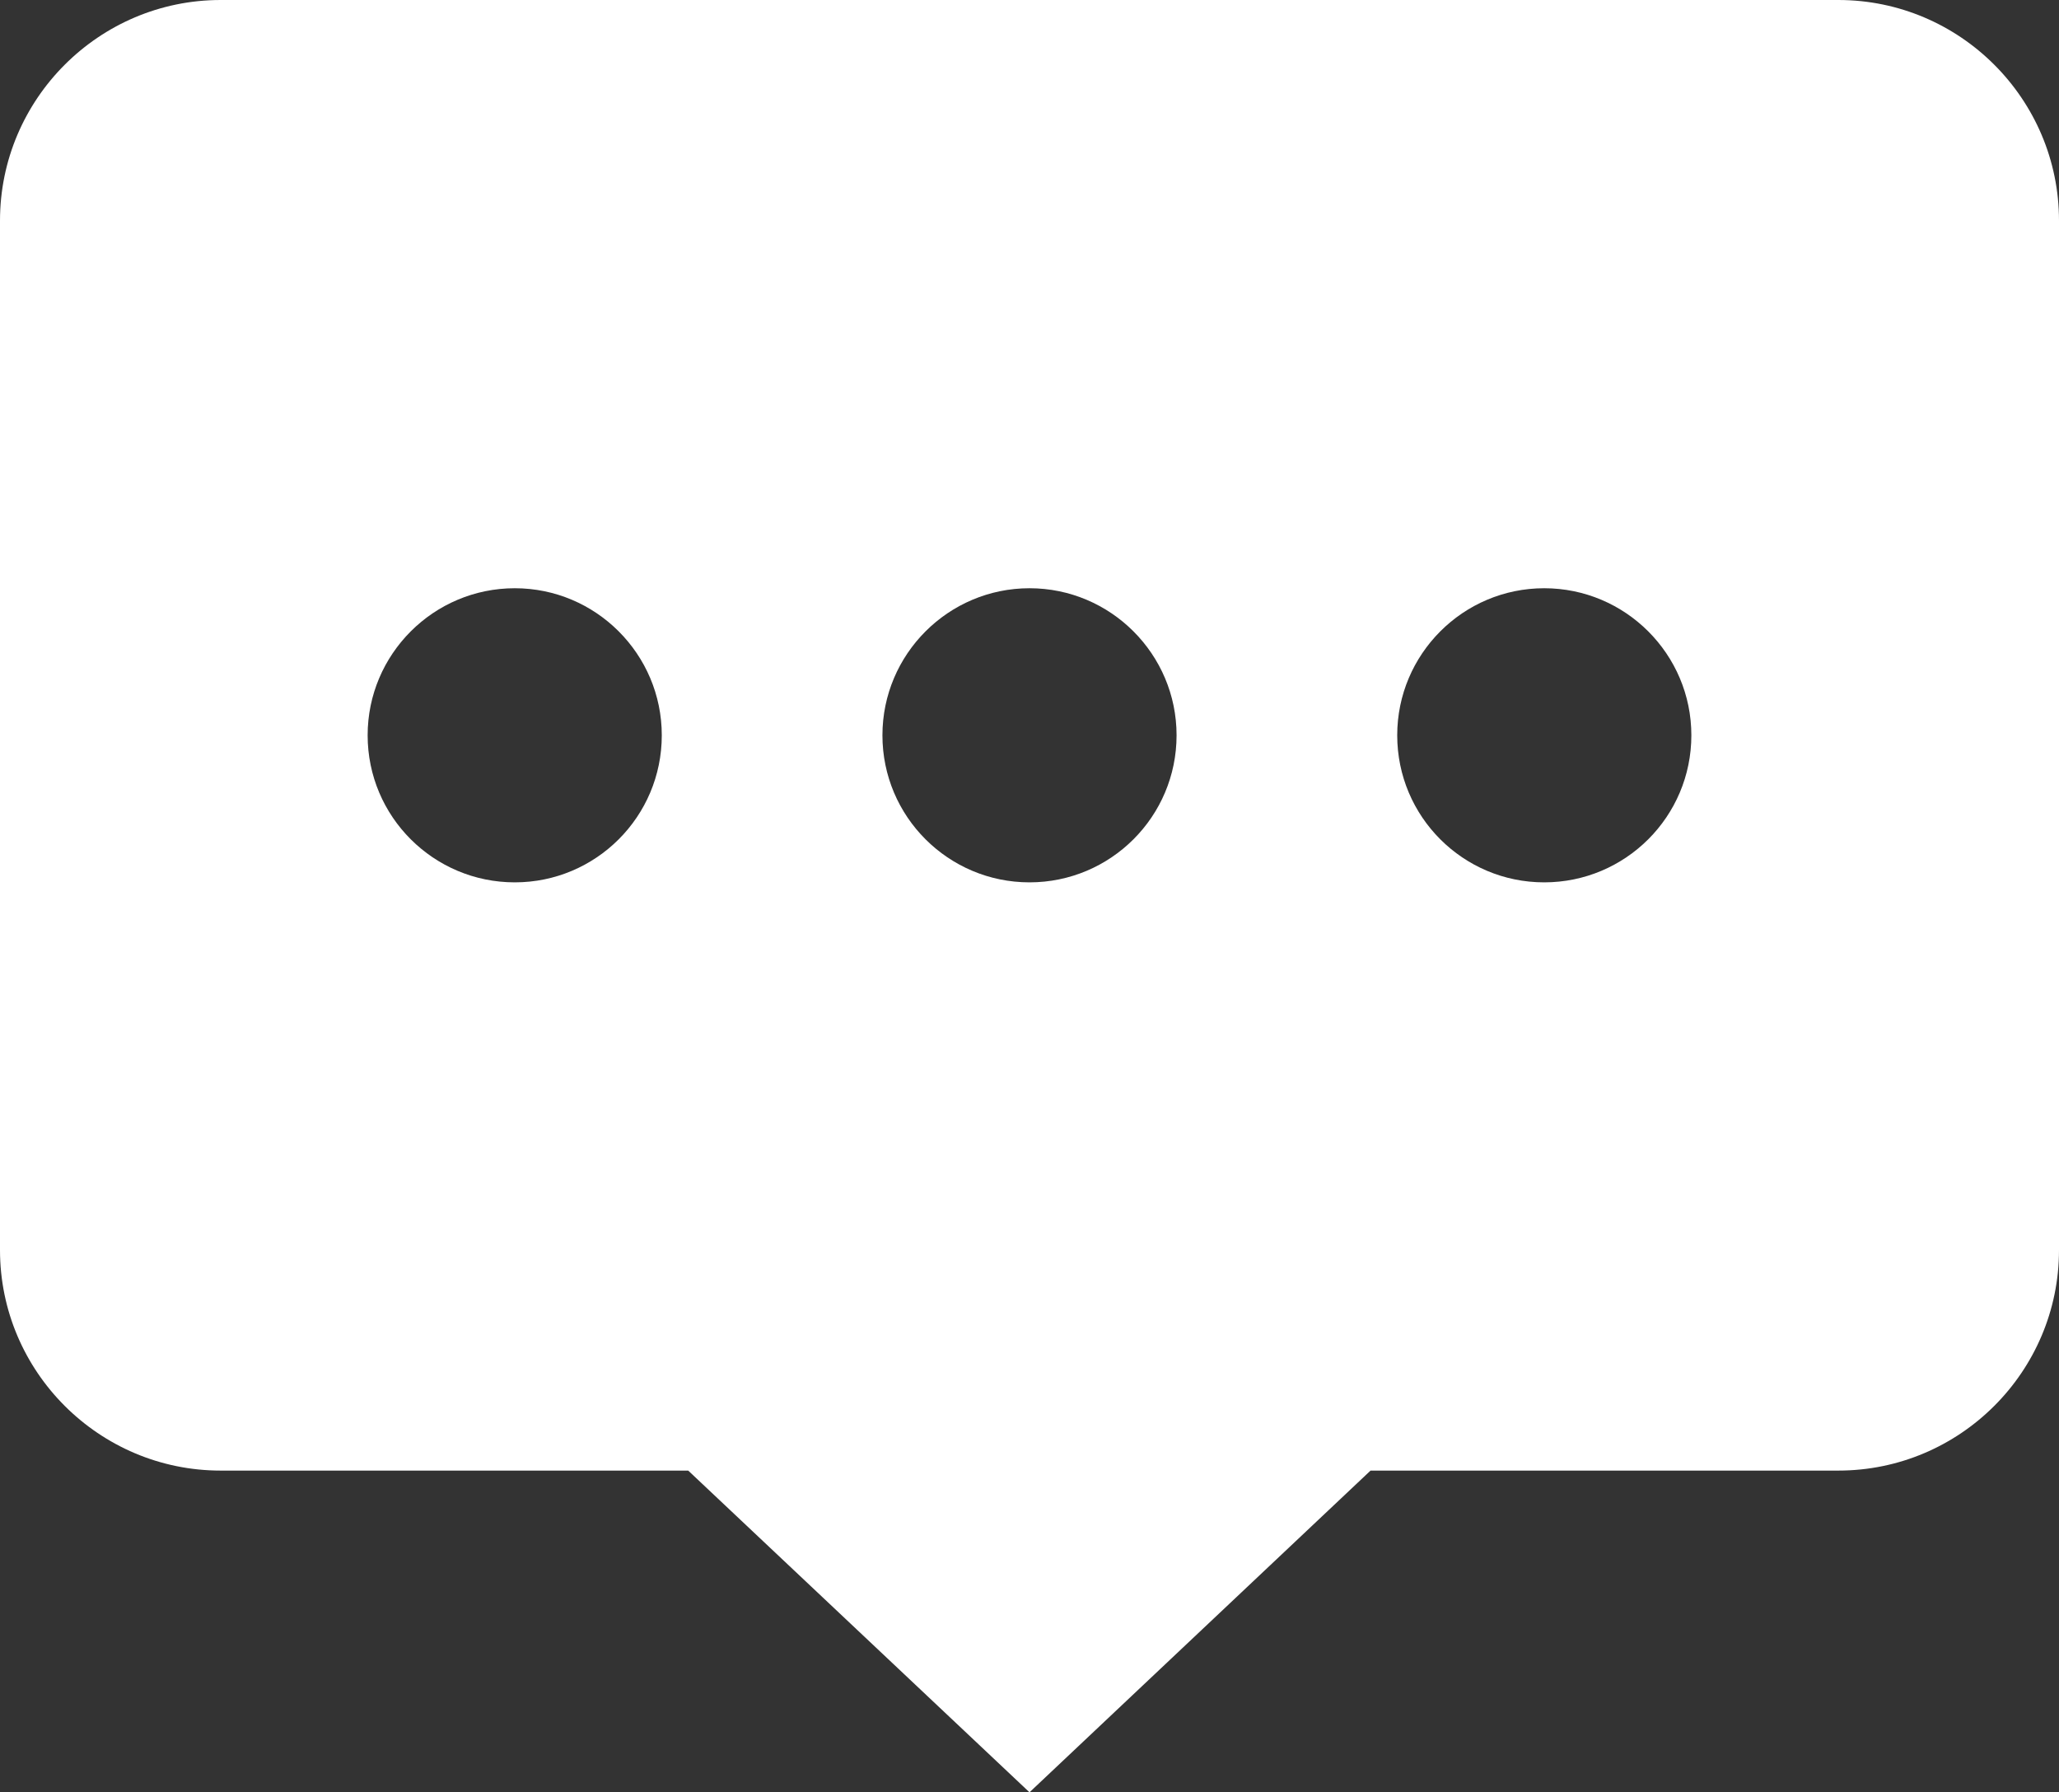 <svg width="26.25px" height="22.852px" viewBox="0 0 26.25 22.852" version="1.1" xmlns="http://www.w3.org/2000/svg" xmlns:xlink="http://www.w3.org/1999/xlink"><rect x="0" y="0" width="26.25" height="22.852" fill="#333333" stroke="none"/> <g id="页面-1" stroke="none" stroke-width="1" fill="none" fill-rule="evenodd"> <g id="画板" transform="translate(-1385.875, -321.574)" fill="#FFFFFF" fill-rule="nonzero"> <g id="basic/侧边" transform="translate(1367, 299)"> <g id="编组-2" transform="translate(6, 19)"> <g id="留言板,信息_jurassic" transform="translate(11, 0)"> <path d="M25.312,3.574 L4.688,3.574 C3.138,3.574 1.875,4.837 1.875,6.387 L1.875,19.512 C1.875,21.062 3.138,22.324 4.688,22.324 L10.649,22.324 L15,26.426 L19.348,22.324 L25.312,22.324 C26.862,22.324 28.125,21.062 28.125,19.512 L28.125,6.387 C28.125,4.837 26.862,3.574 25.312,3.574 Z M8.438,14.824 C7.403,14.824 6.562,13.986 6.562,12.949 C6.562,11.915 7.403,11.074 8.438,11.074 C9.472,11.074 10.312,11.915 10.312,12.949 C10.312,13.986 9.472,14.824 8.438,14.824 Z M15,14.824 C13.966,14.824 13.125,13.986 13.125,12.949 C13.125,11.915 13.966,11.074 15,11.074 C16.034,11.074 16.875,11.915 16.875,12.949 C16.875,13.986 16.034,14.824 15,14.824 Z M21.562,14.824 C20.528,14.824 19.688,13.986 19.688,12.949 C19.688,11.915 20.528,11.074 21.562,11.074 C22.597,11.074 23.438,11.915 23.438,12.949 C23.438,13.986 22.597,14.824 21.562,14.824 Z" id="形状"></path> </g> </g> </g> </g> </g> </svg>
